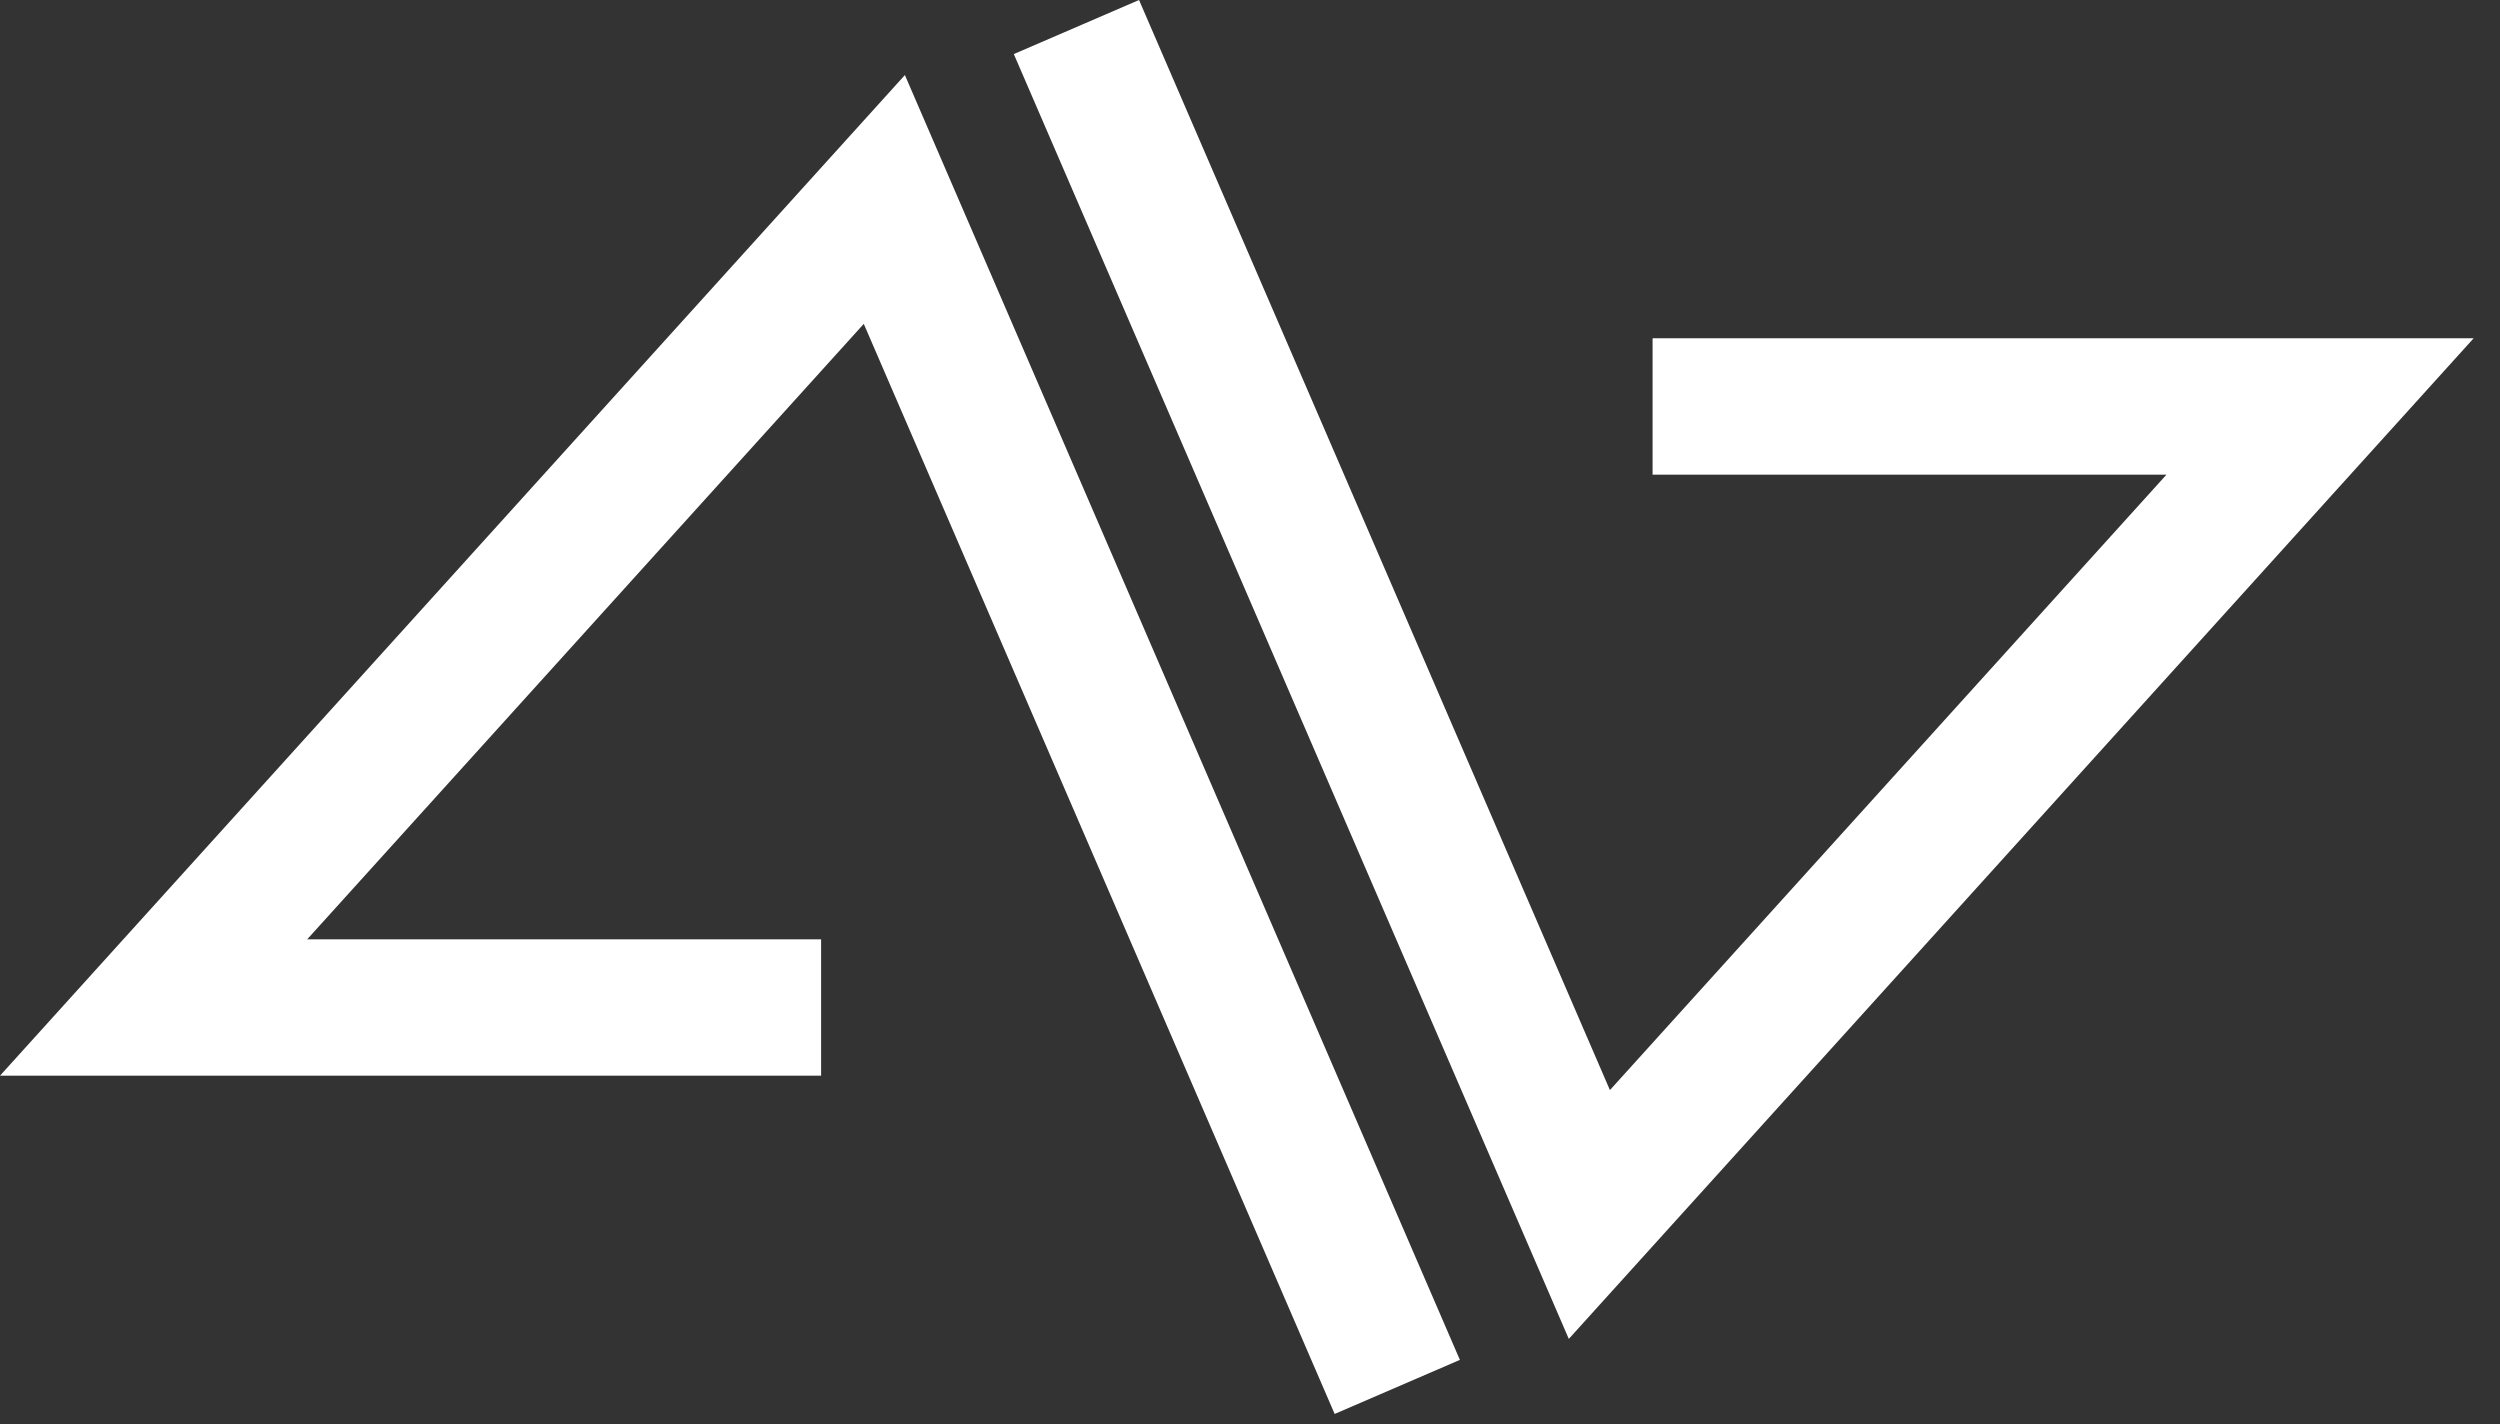 <?xml version="1.0" encoding="utf-8"?>
<svg width="86" height="49" viewBox="0 0 86 49" fill="none" xmlns="http://www.w3.org/2000/svg">
<rect x="0" y="0" width="86" height="49" fill="#333333" stroke="none"/>
<path d="M45.912 48.64L29.714 11.141L10.568 32.312H28.246V37.004H0L31.128 2.582L50.22 46.78L45.912 48.64Z" fill="white"/>
<path d="M53.967 46.058L34.875 1.86L39.183 0L55.381 37.499L74.526 16.329H56.849V11.636H85.094L53.967 46.058Z" fill="white"/>
</svg>

